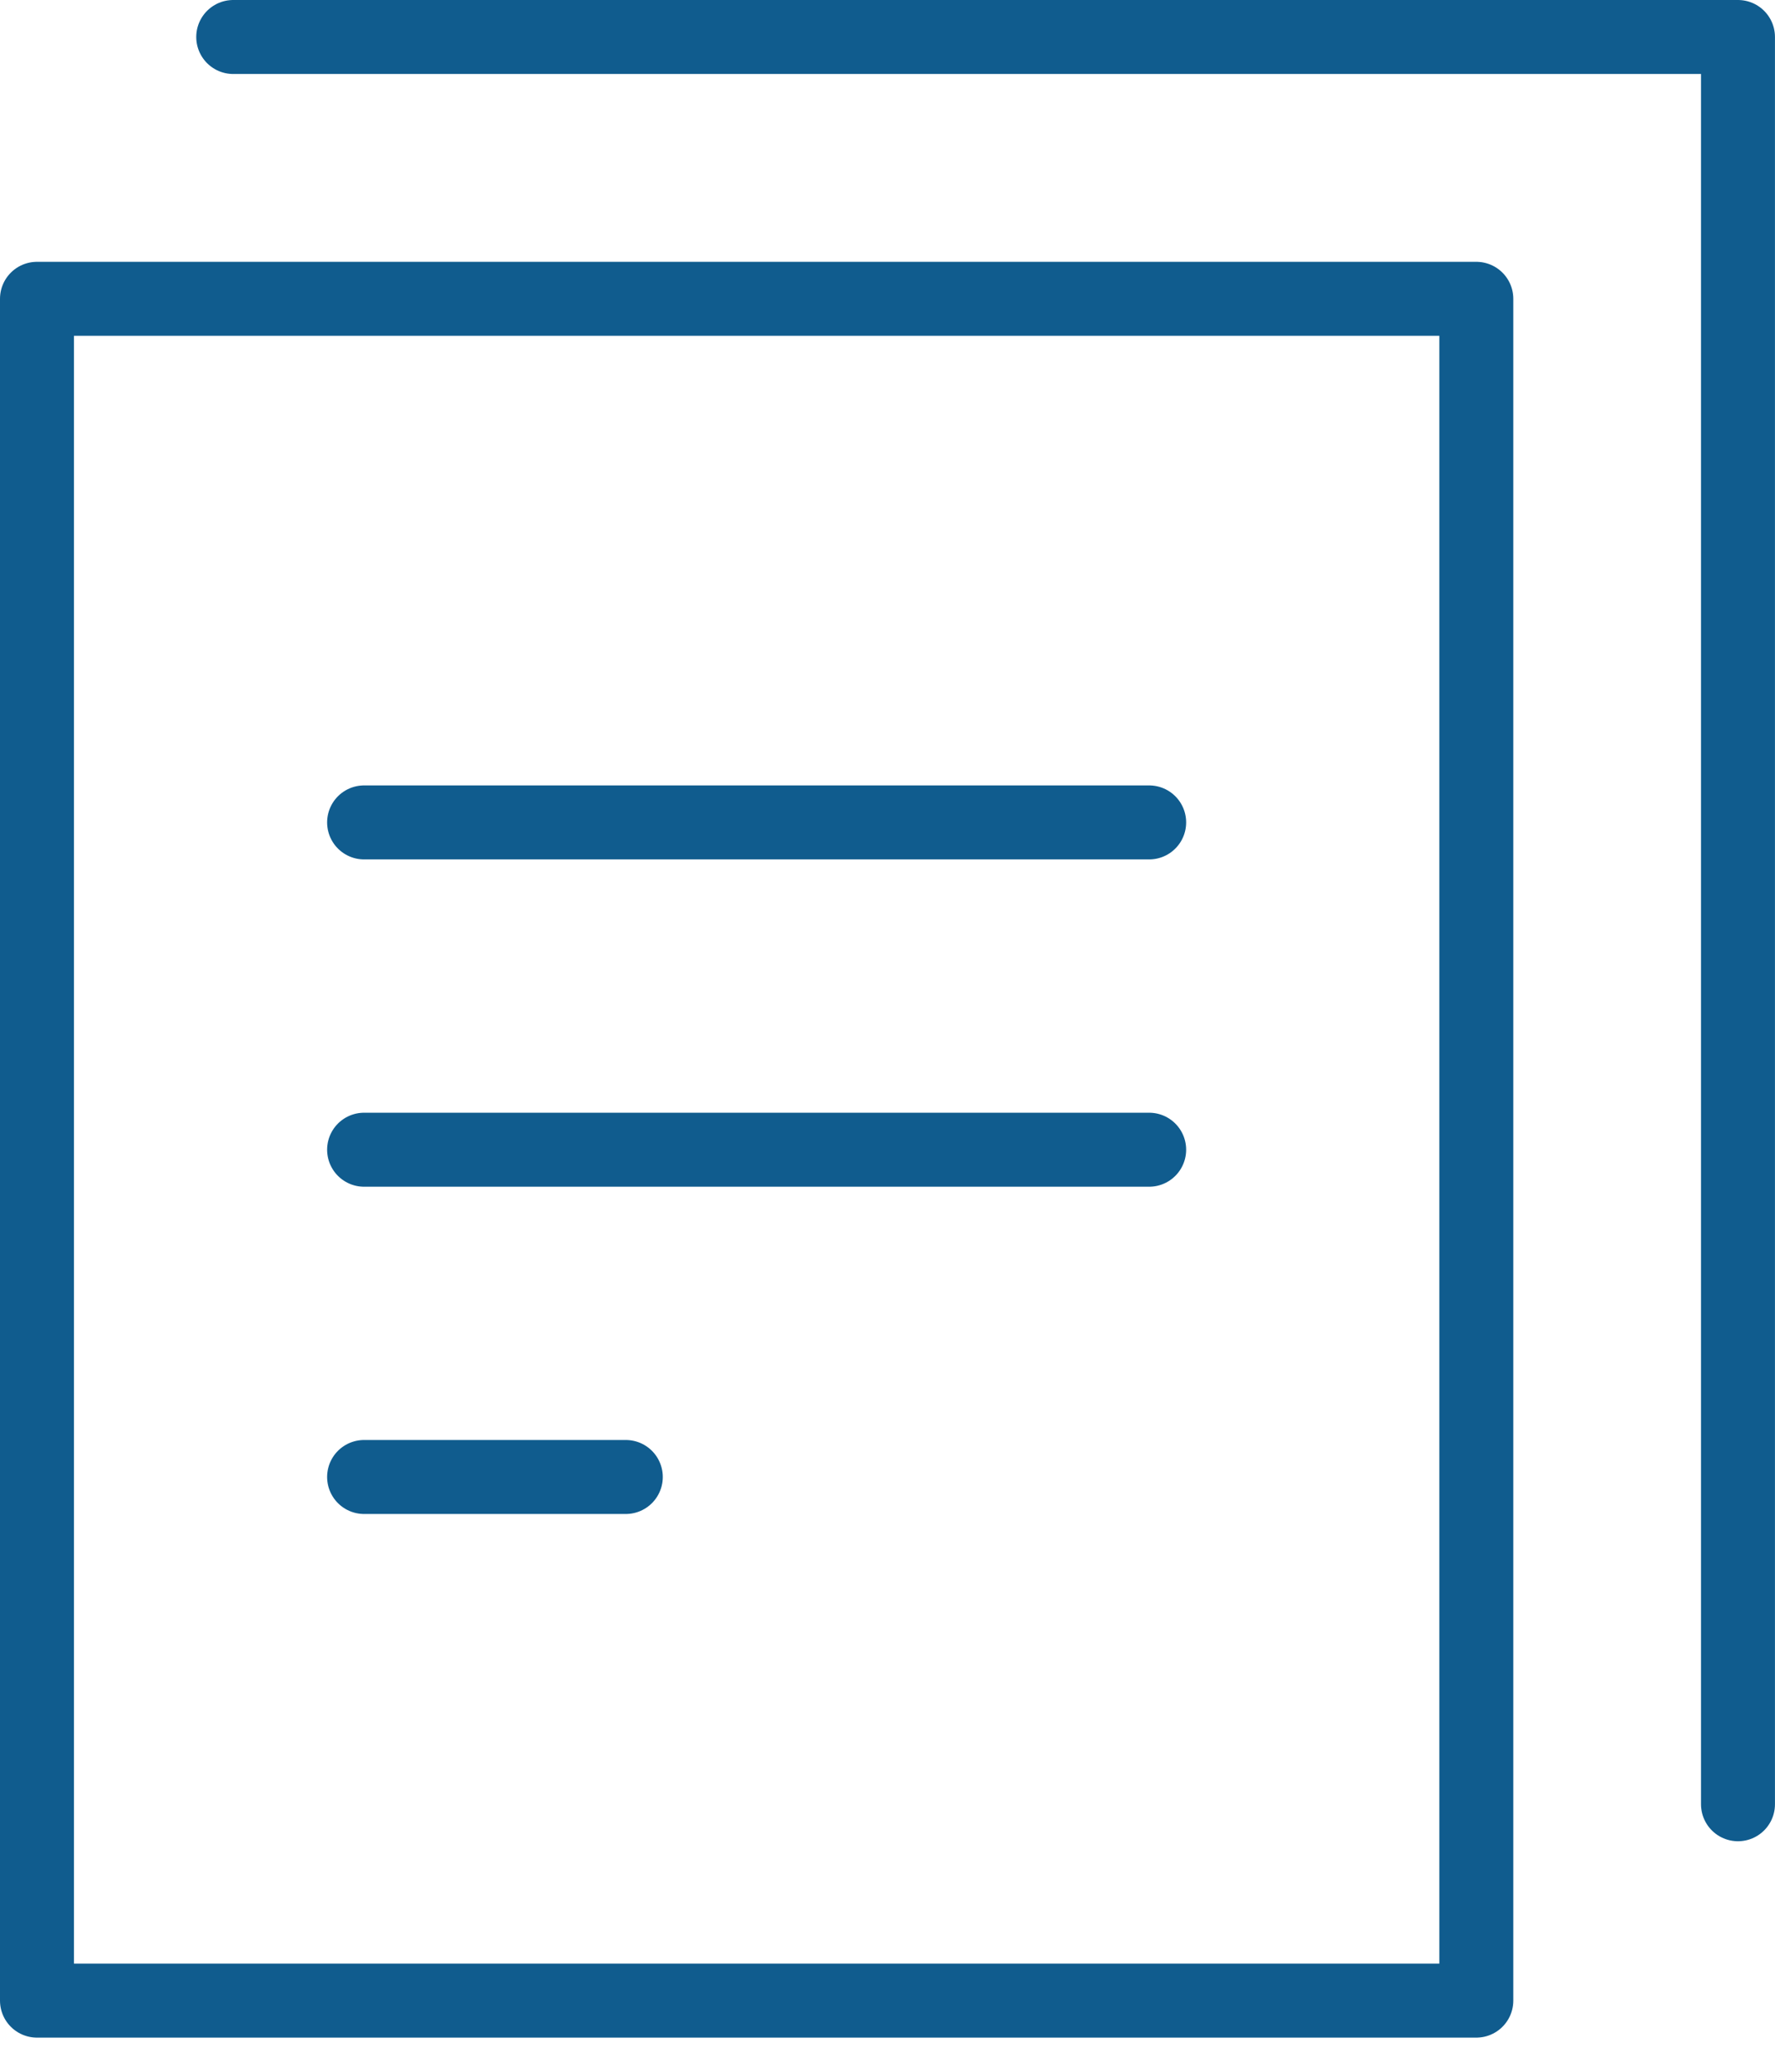 <svg width="48" height="56" viewBox="0 0 48 56" fill="none" xmlns="http://www.w3.org/2000/svg">
<path fill-rule="evenodd" clip-rule="evenodd" d="M39.923 54.077H1V8.077H39.923V54.077Z" stroke="#105C8E" stroke-width="2" stroke-linecap="round" stroke-linejoin="round"/>
<path d="M9.846 22.23H31.076" stroke="#105C8E" stroke-width="2" stroke-linecap="round" stroke-linejoin="round"/>
<path d="M9.846 31.077H31.076" stroke="#105C8E" stroke-width="2" stroke-linecap="round" stroke-linejoin="round"/>
<path d="M9.846 39.923H16.923" stroke="#105C8E" stroke-width="2" stroke-linecap="round" stroke-linejoin="round"/>
<path d="M6.307 1H46.999V48.769" stroke="#105C8E" stroke-width="2" stroke-linecap="round" stroke-linejoin="round"/>
</svg>
